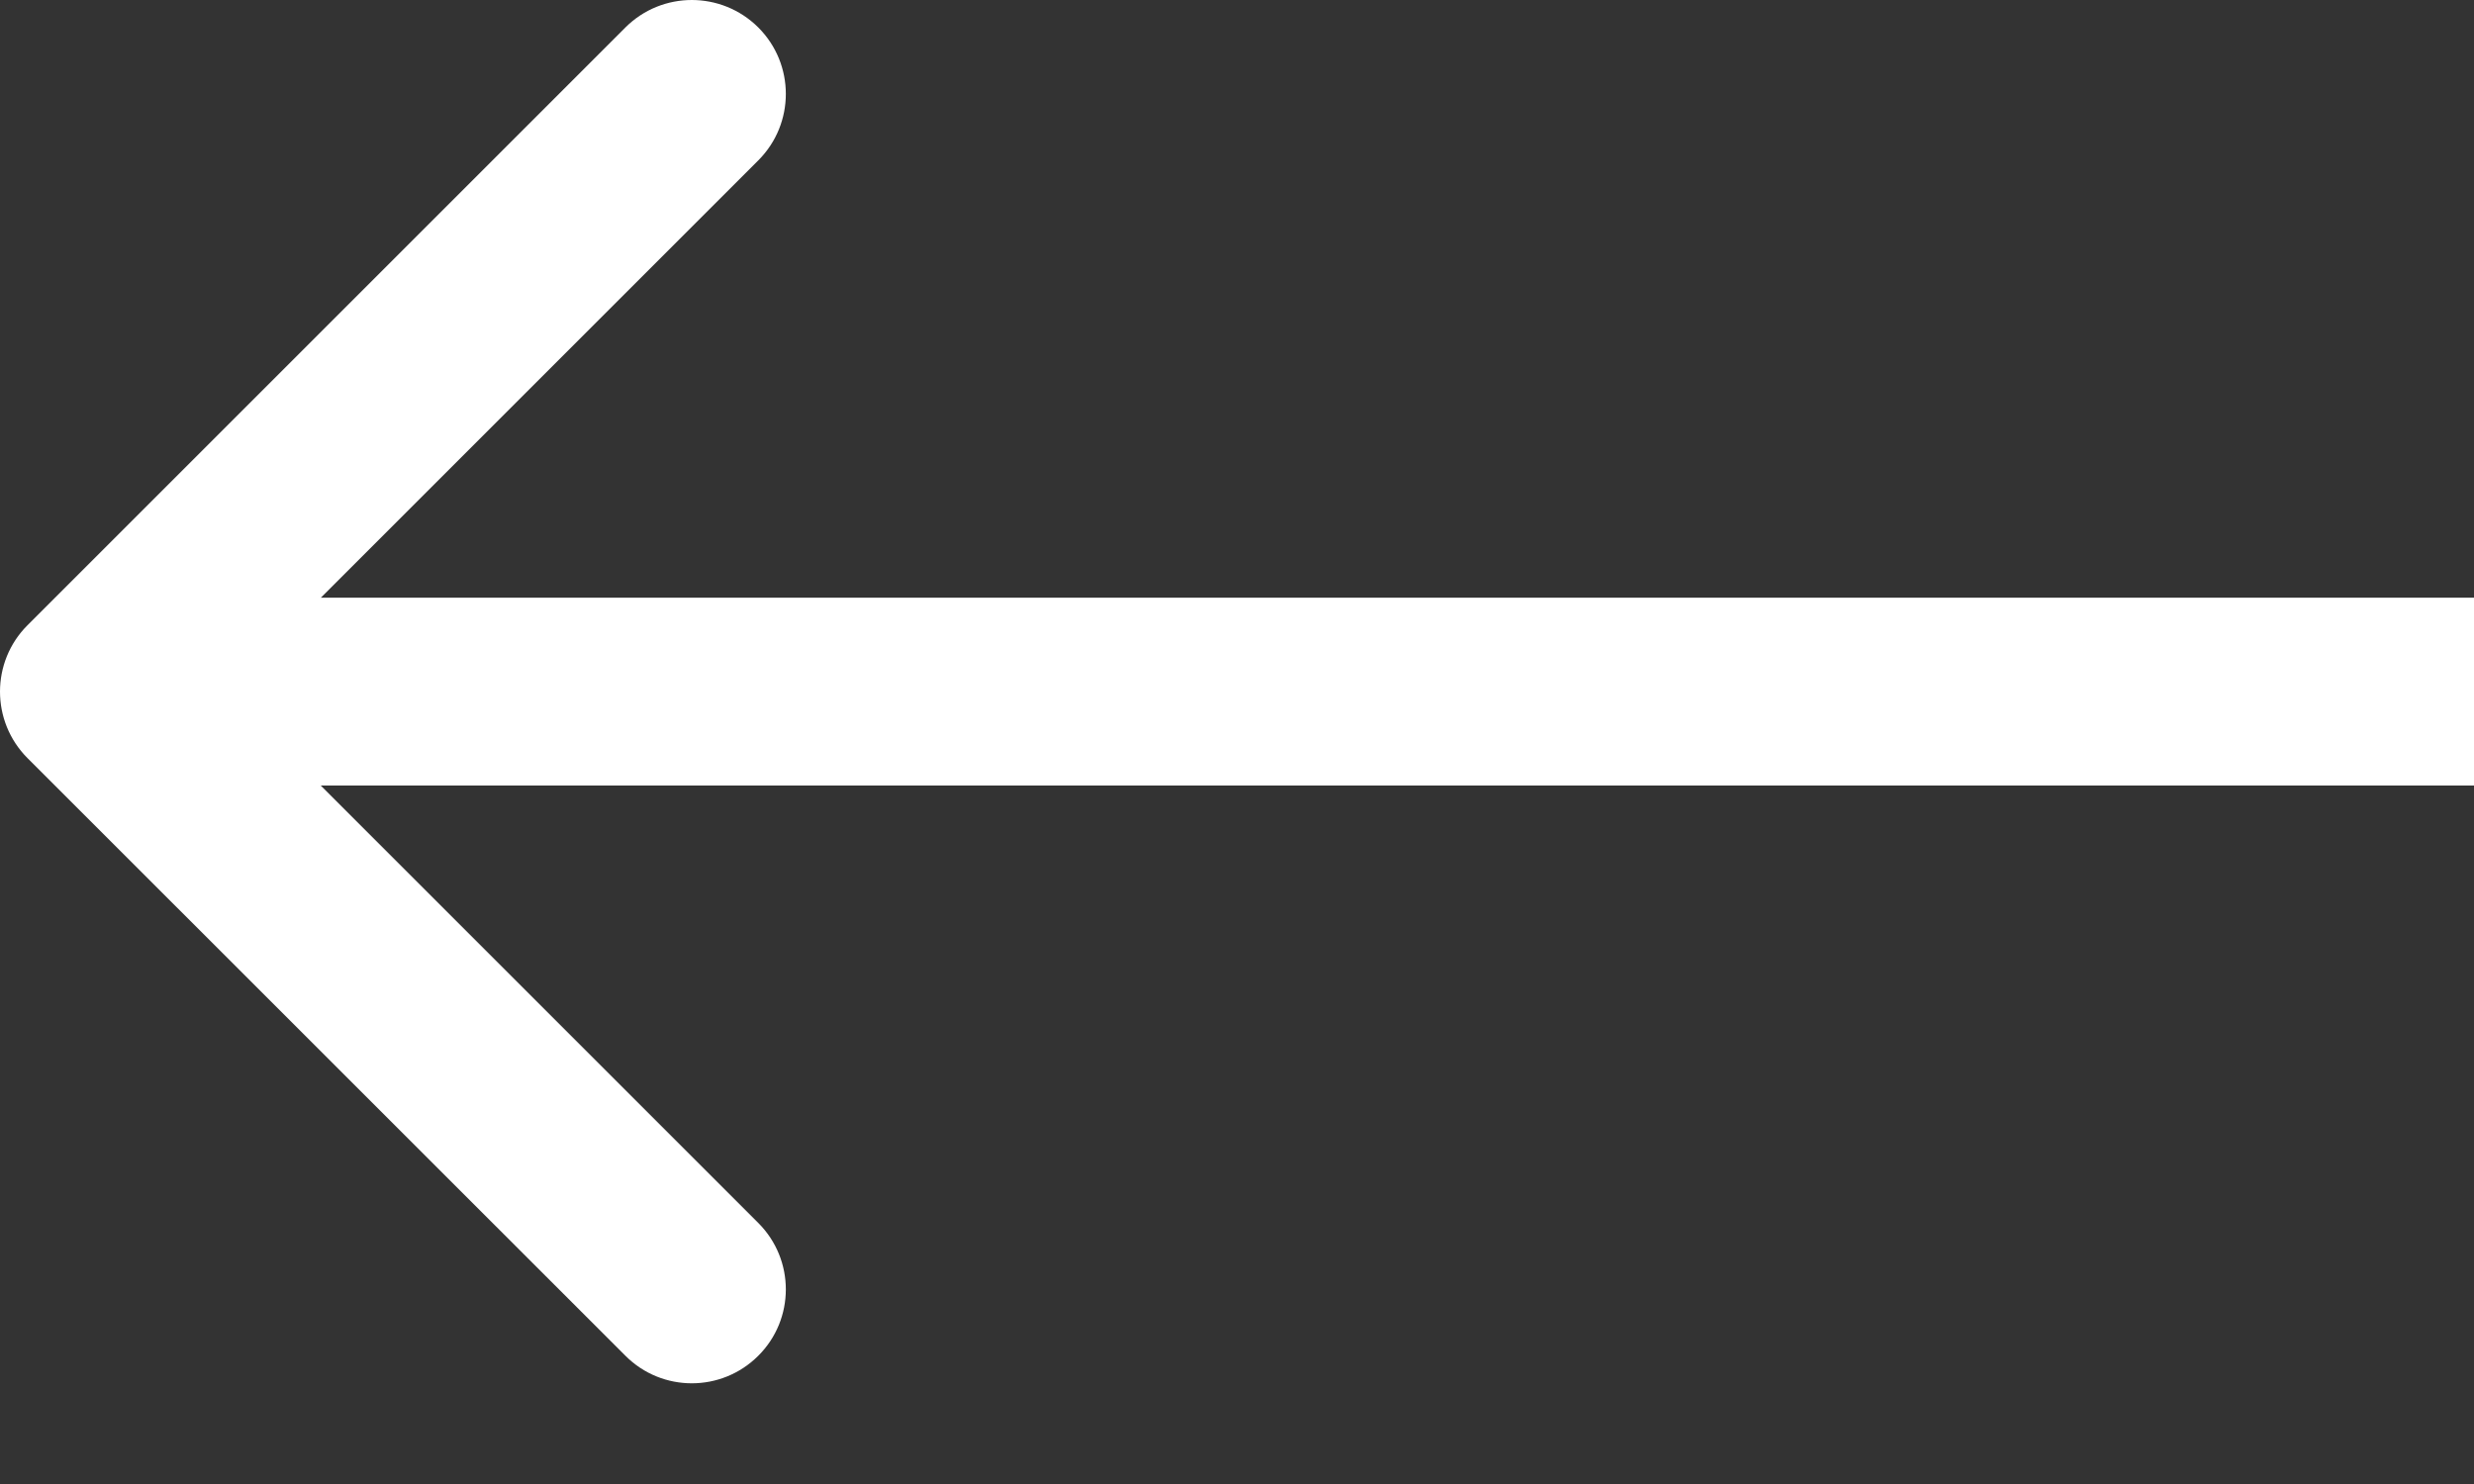 <svg width="20" height="12" viewBox="0 0 20 12" fill="none" xmlns="http://www.w3.org/2000/svg">
<rect x="0" y="0" width="20" height="12" fill="#333333" stroke="none"/>
<path d="M0.222 5.056C-0.074 5.352 -0.074 5.833 0.222 6.13L5.056 10.963C5.352 11.26 5.833 11.26 6.13 10.963C6.427 10.667 6.427 10.186 6.13 9.889L1.834 5.593L6.13 1.297C6.427 1 6.427 0.519 6.13 0.222C5.833 -0.074 5.352 -0.074 5.056 0.222L0.222 5.056ZM20 4.833L0.759 4.833V6.352L20 6.352V4.833Z" fill="white"/>
</svg>
